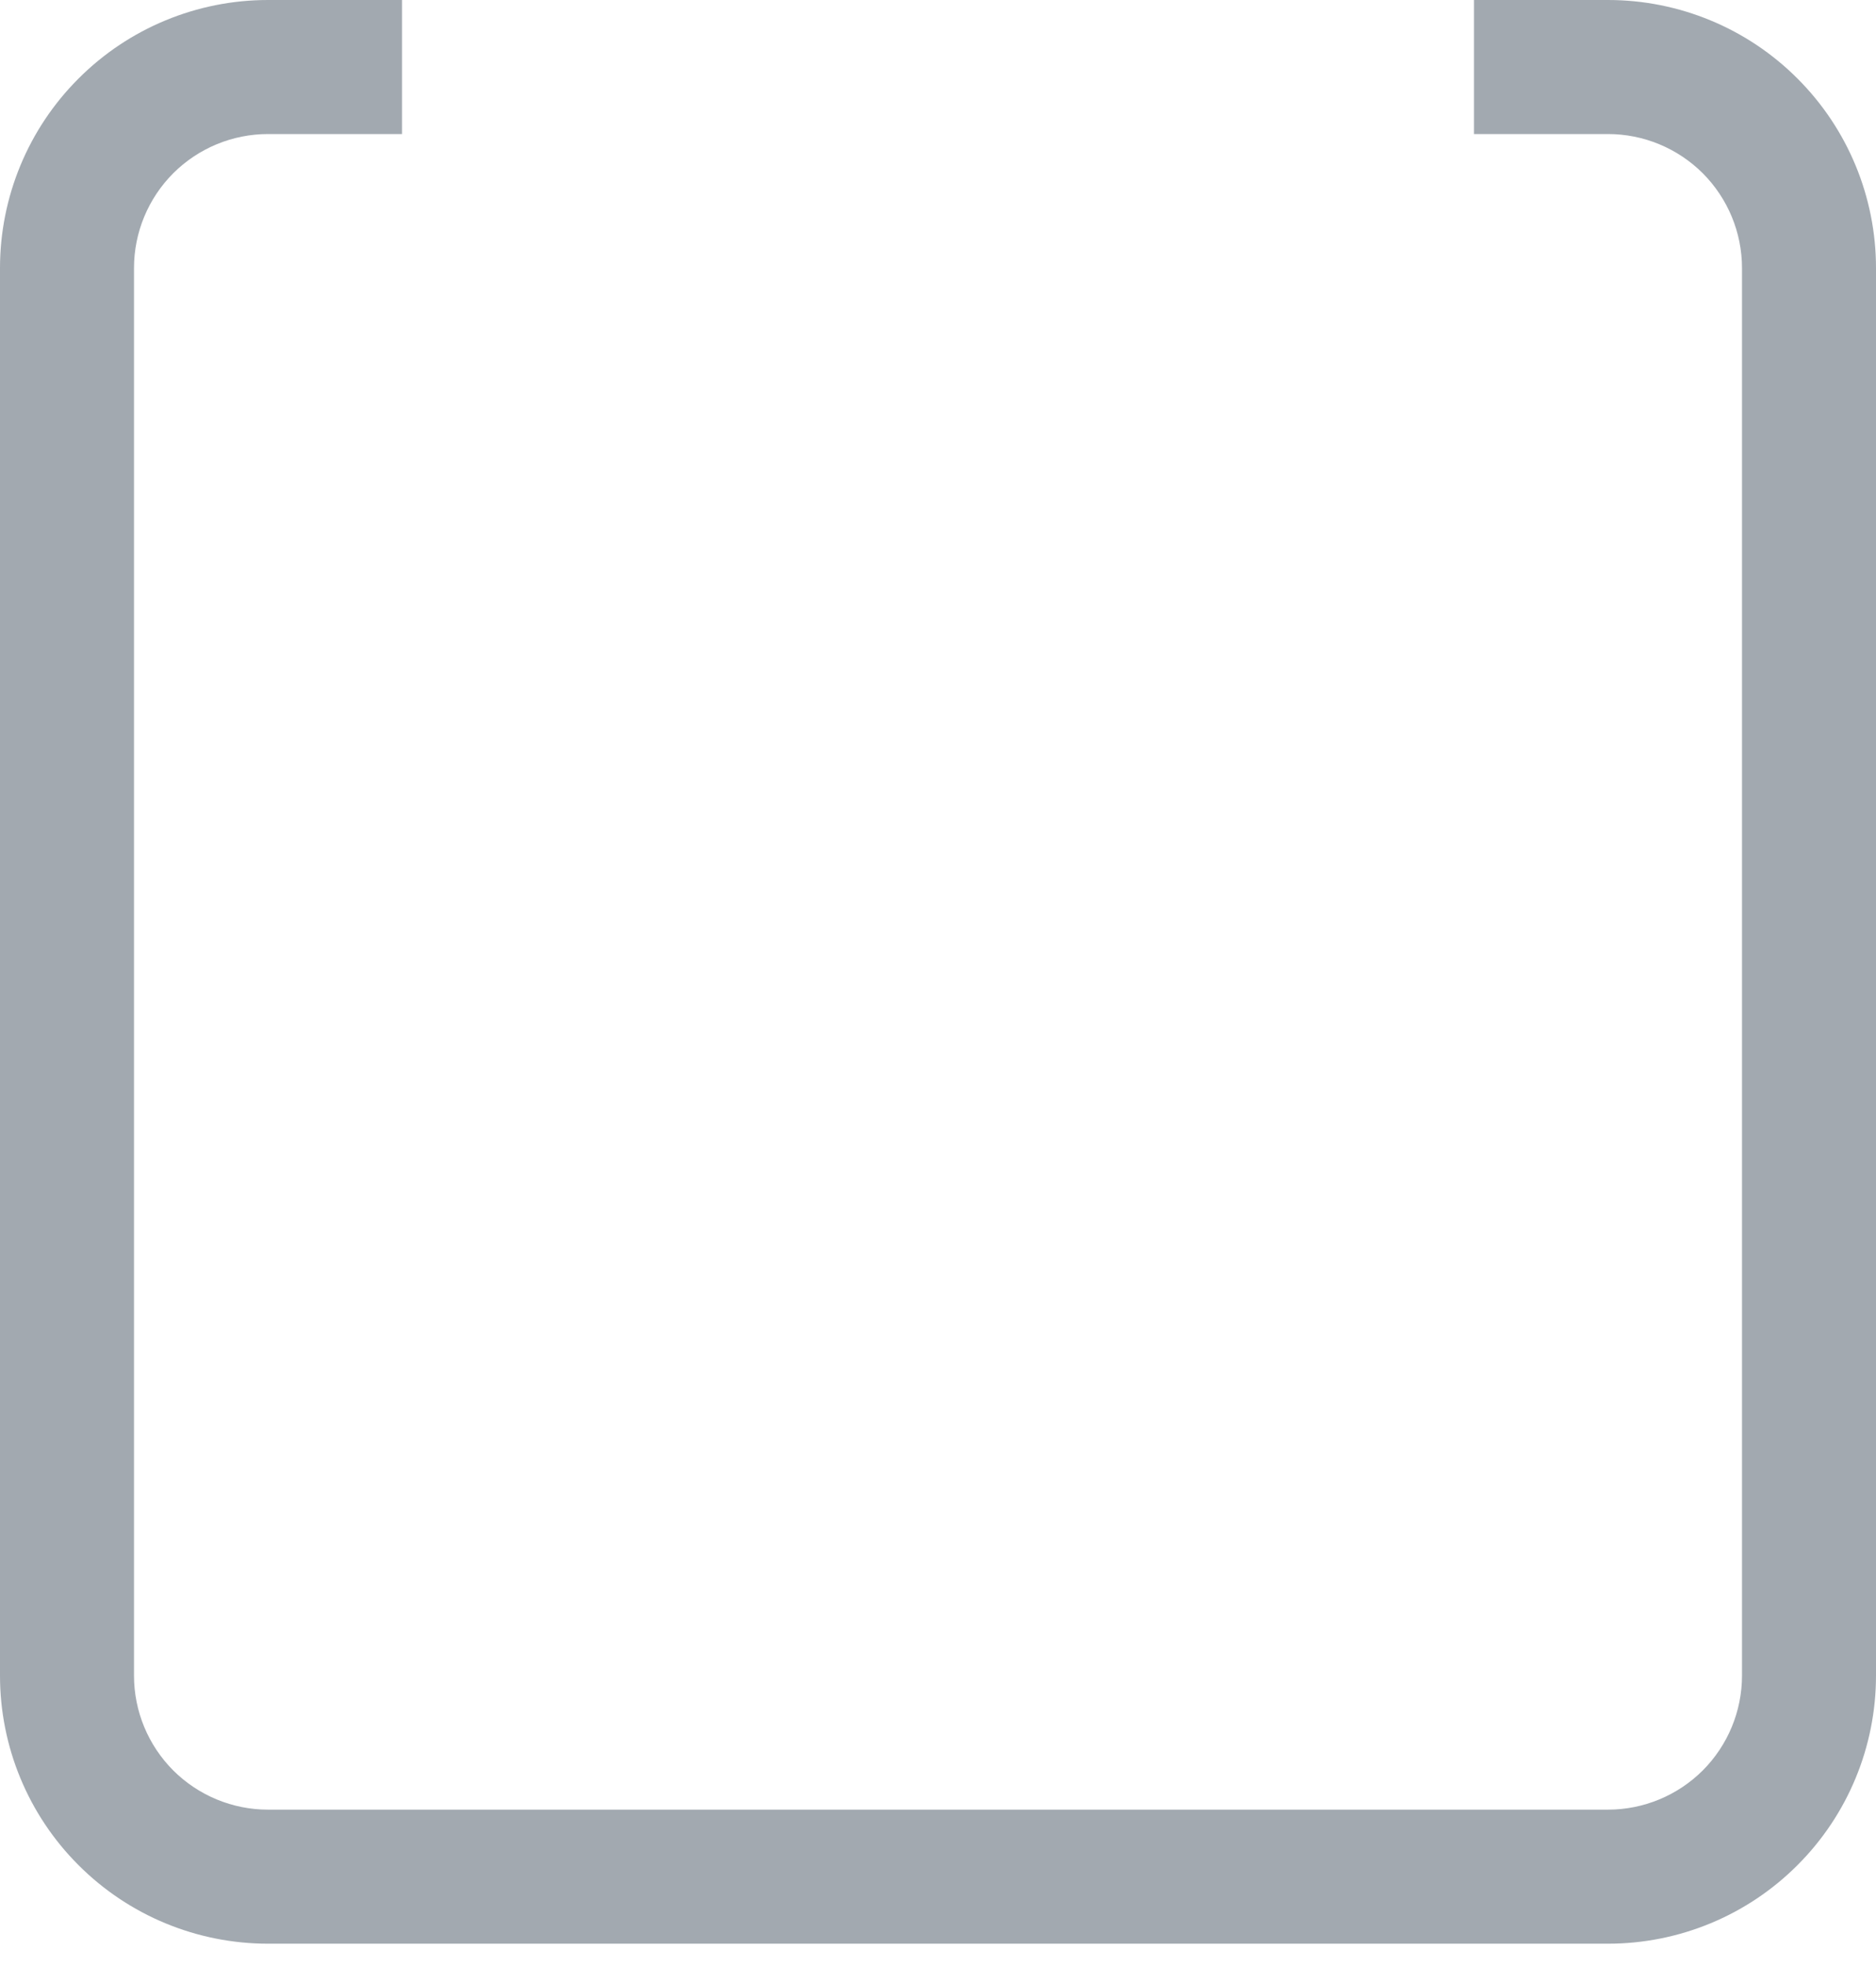 <?xml version="1.0" encoding="utf-8"?>
<svg xmlns="http://www.w3.org/2000/svg" fill="none" height="100%" overflow="visible" preserveAspectRatio="none" style="display: block;" viewBox="0 0 21 22" width="100%">
<path d="M4.5 0H3C2.204 0 1.441 0.316 0.879 0.879C0.316 1.441 0 2.204 0 3V18.75C0 19.546 0.316 20.309 0.879 20.871C1.441 21.434 2.204 21.75 3 21.75H18C18.796 21.75 19.559 21.434 20.121 20.871C20.684 20.309 21 19.546 21 18.75V3C21 2.204 20.684 1.441 20.121 0.879C19.559 0.316 18.796 0 18 0H16.5V1.5H18C18.398 1.5 18.779 1.658 19.061 1.939C19.342 2.221 19.5 2.602 19.5 3V18.75C19.5 19.148 19.342 19.529 19.061 19.811C18.779 20.092 18.398 20.25 18 20.25H3C2.602 20.25 2.221 20.092 1.939 19.811C1.658 19.529 1.5 19.148 1.5 18.75V3C1.5 2.602 1.658 2.221 1.939 1.939C2.221 1.658 2.602 1.5 3 1.5H4.5V0Z" fill="#A2A9B0" id="Vector"/>
</svg>